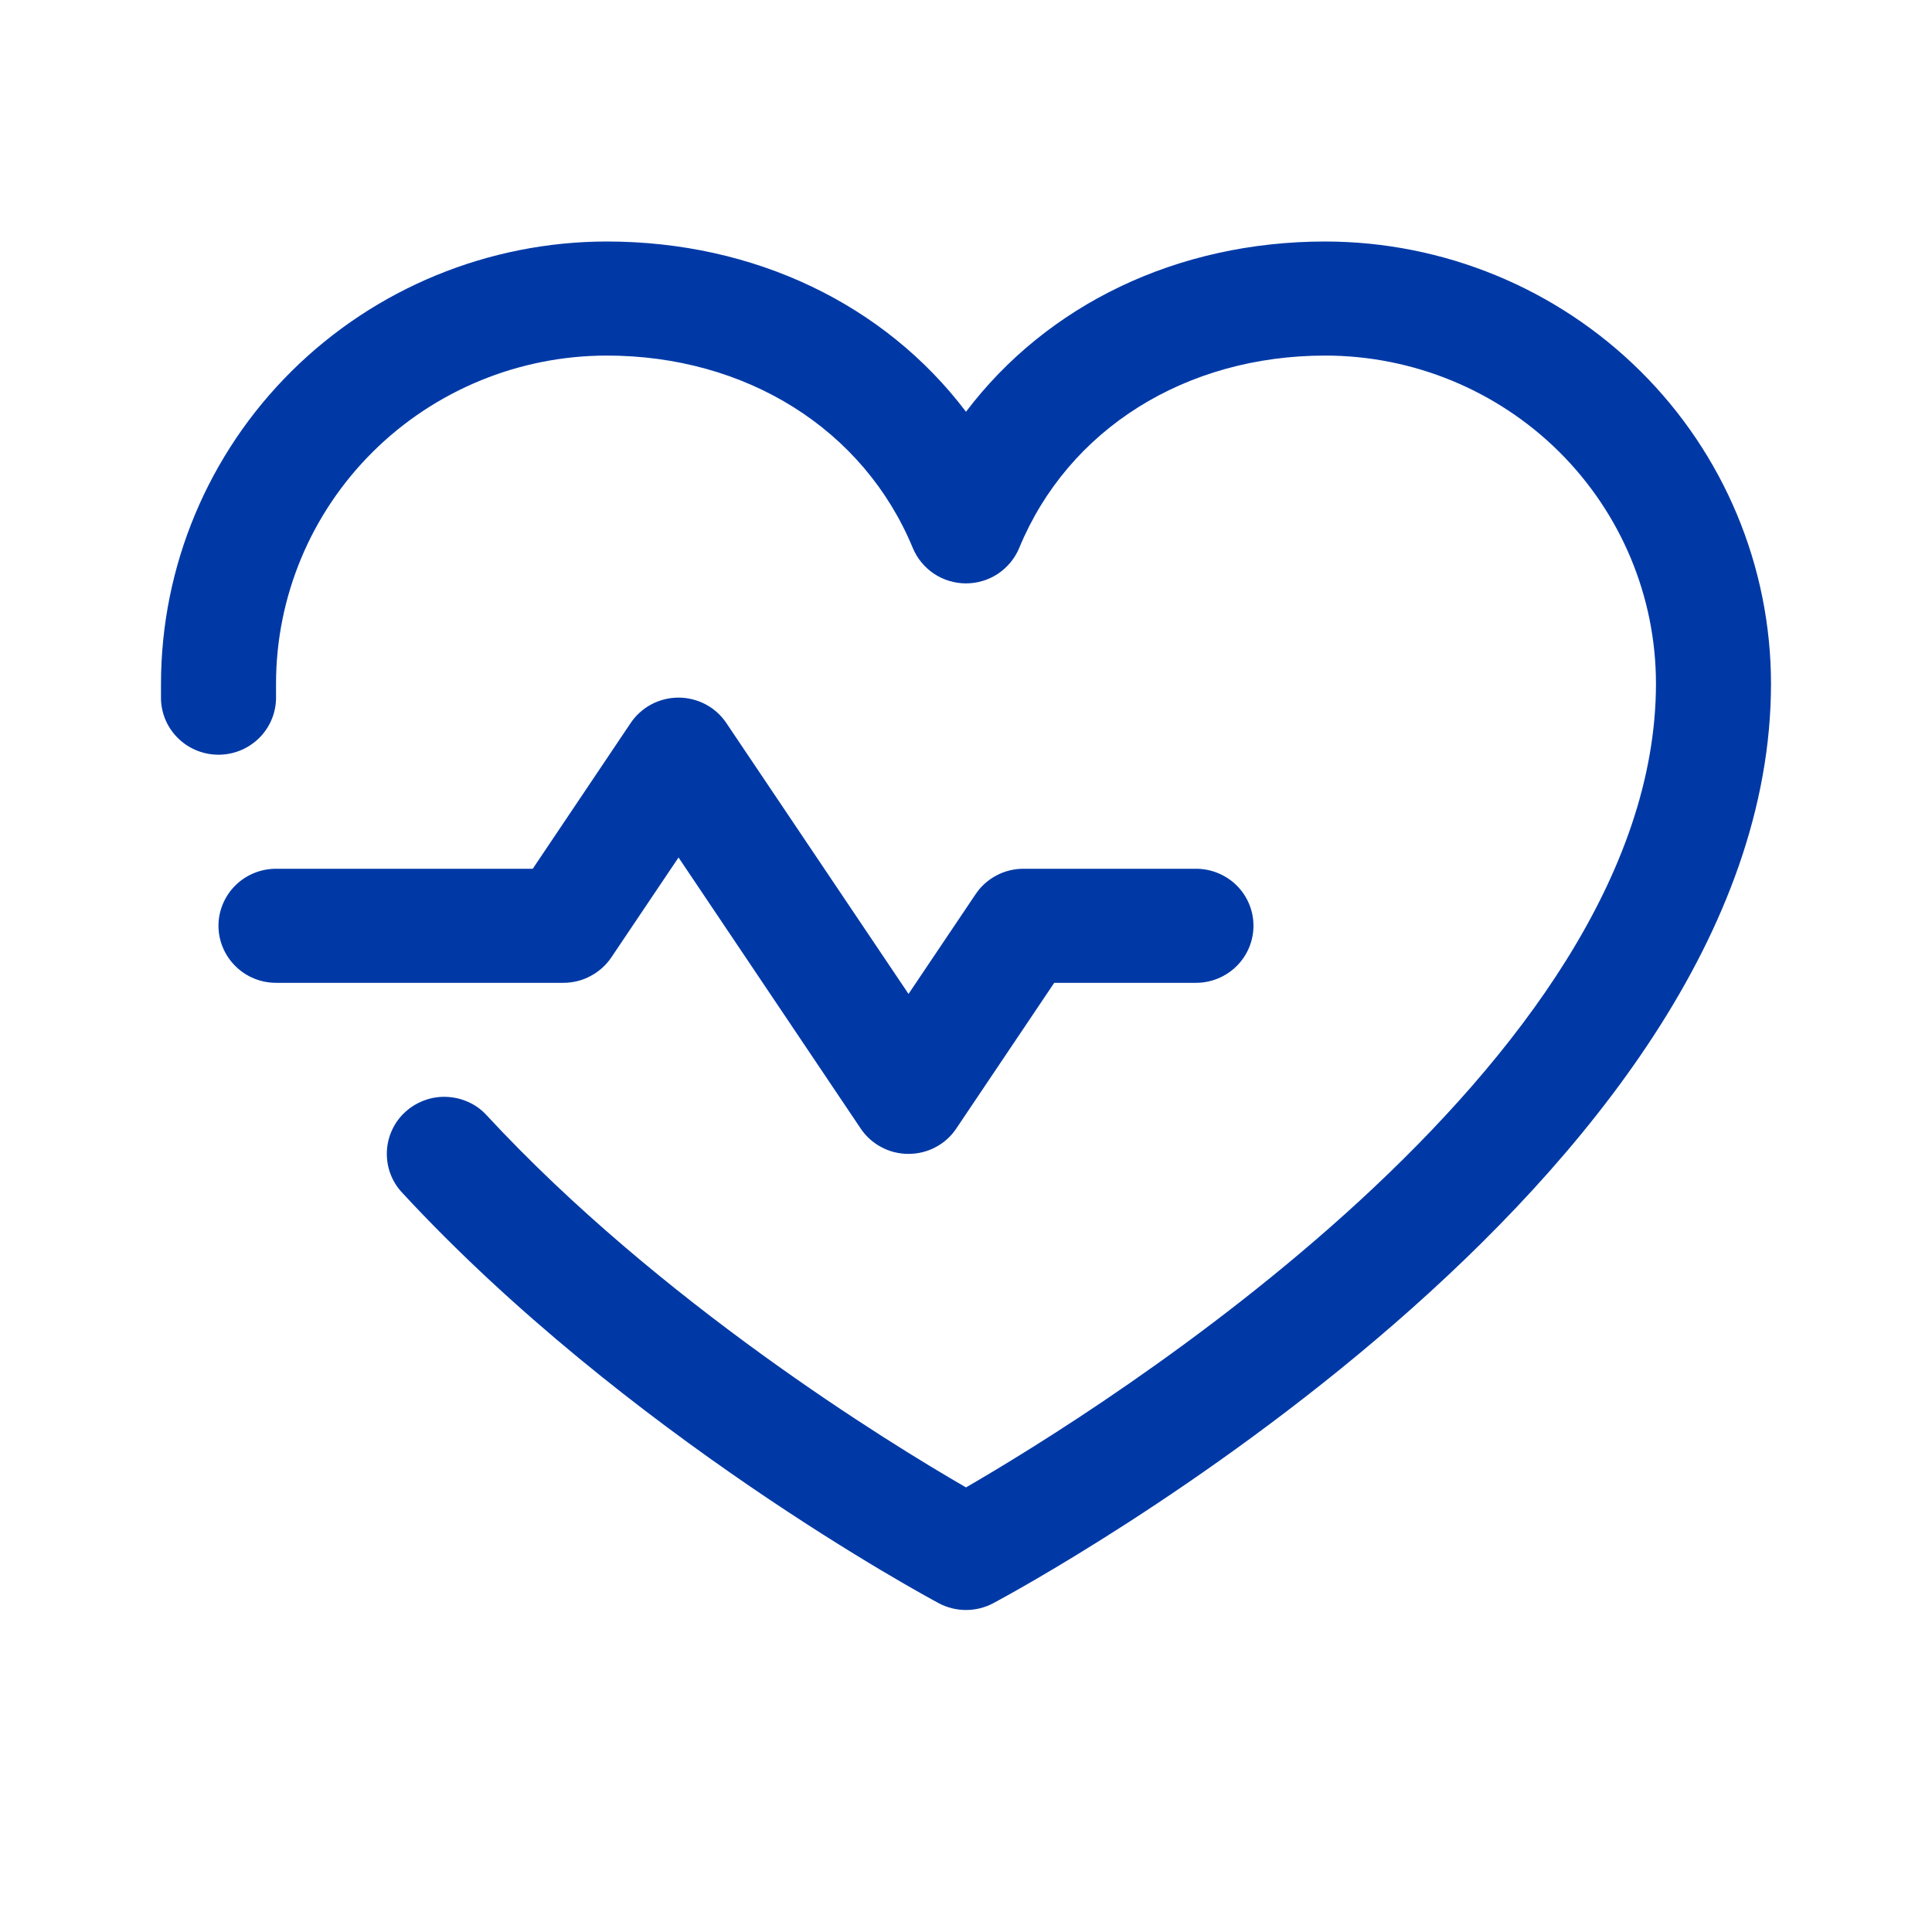 <svg width="24" height="24" viewBox="0 0 24 24" fill="none" xmlns="http://www.w3.org/2000/svg">
<path d="M7 12.209H3.429C3.239 12.209 3.057 12.134 2.924 12.001C2.79 11.868 2.714 11.688 2.714 11.5C2.714 11.312 2.79 11.132 2.924 10.999C3.057 10.867 3.239 10.792 3.429 10.792H6.618L7.834 8.982C7.899 8.885 7.988 8.805 8.091 8.75C8.195 8.695 8.311 8.666 8.429 8.666C8.546 8.666 8.662 8.695 8.766 8.75C8.87 8.805 8.958 8.885 9.023 8.982L11.286 12.347L12.12 11.107C12.185 11.01 12.273 10.931 12.377 10.876C12.481 10.82 12.597 10.792 12.714 10.792H14.857C15.047 10.792 15.228 10.867 15.362 10.999C15.496 11.132 15.571 11.312 15.571 11.5C15.571 11.688 15.496 11.868 15.362 12.001C15.228 12.134 15.047 12.209 14.857 12.209H13.096L11.88 14.018C11.815 14.116 11.727 14.195 11.623 14.25C11.519 14.306 11.403 14.334 11.286 14.334C11.168 14.334 11.052 14.306 10.948 14.25C10.845 14.195 10.756 14.116 10.691 14.018L8.429 10.652L7.595 11.892C7.53 11.989 7.441 12.069 7.337 12.124C7.234 12.18 7.118 12.209 7 12.209ZM16.464 3C14.62 3 13.006 3.786 12 5.115C10.994 3.786 9.379 3 7.536 3C6.068 3.002 4.661 3.581 3.623 4.61C2.585 5.639 2.002 7.034 2 8.49C2 8.556 2 8.623 2 8.689C2.006 8.877 2.087 9.055 2.225 9.183C2.363 9.312 2.547 9.381 2.737 9.375C2.926 9.369 3.105 9.289 3.235 9.152C3.365 9.015 3.434 8.833 3.429 8.645C3.429 8.593 3.429 8.541 3.429 8.49C3.43 7.41 3.863 6.375 4.633 5.611C5.403 4.848 6.447 4.418 7.536 4.417C9.272 4.417 10.73 5.334 11.339 6.807C11.393 6.937 11.485 7.048 11.602 7.127C11.72 7.205 11.858 7.247 12 7.247C12.142 7.247 12.28 7.205 12.398 7.127C12.515 7.048 12.607 6.937 12.661 6.807C13.27 5.331 14.728 4.417 16.464 4.417C17.553 4.418 18.597 4.848 19.367 5.611C20.137 6.375 20.57 7.41 20.571 8.49C20.571 13.237 13.629 17.535 12 18.477C11.033 17.919 8.194 16.175 6.046 13.855C5.983 13.786 5.907 13.73 5.821 13.691C5.736 13.652 5.644 13.63 5.551 13.626C5.457 13.621 5.363 13.636 5.275 13.668C5.187 13.7 5.106 13.748 5.037 13.811C4.967 13.874 4.911 13.95 4.872 14.034C4.832 14.119 4.81 14.21 4.806 14.303C4.802 14.396 4.816 14.489 4.848 14.576C4.88 14.664 4.929 14.744 4.993 14.813C7.776 17.823 11.505 19.831 11.662 19.916C11.766 19.971 11.882 20 12 20C12.118 20 12.234 19.971 12.338 19.916C12.733 19.705 22 14.688 22 8.49C21.998 7.034 21.415 5.639 20.377 4.61C19.339 3.581 17.932 3.002 16.464 3Z" fill="#0039A6"/>
</svg>
